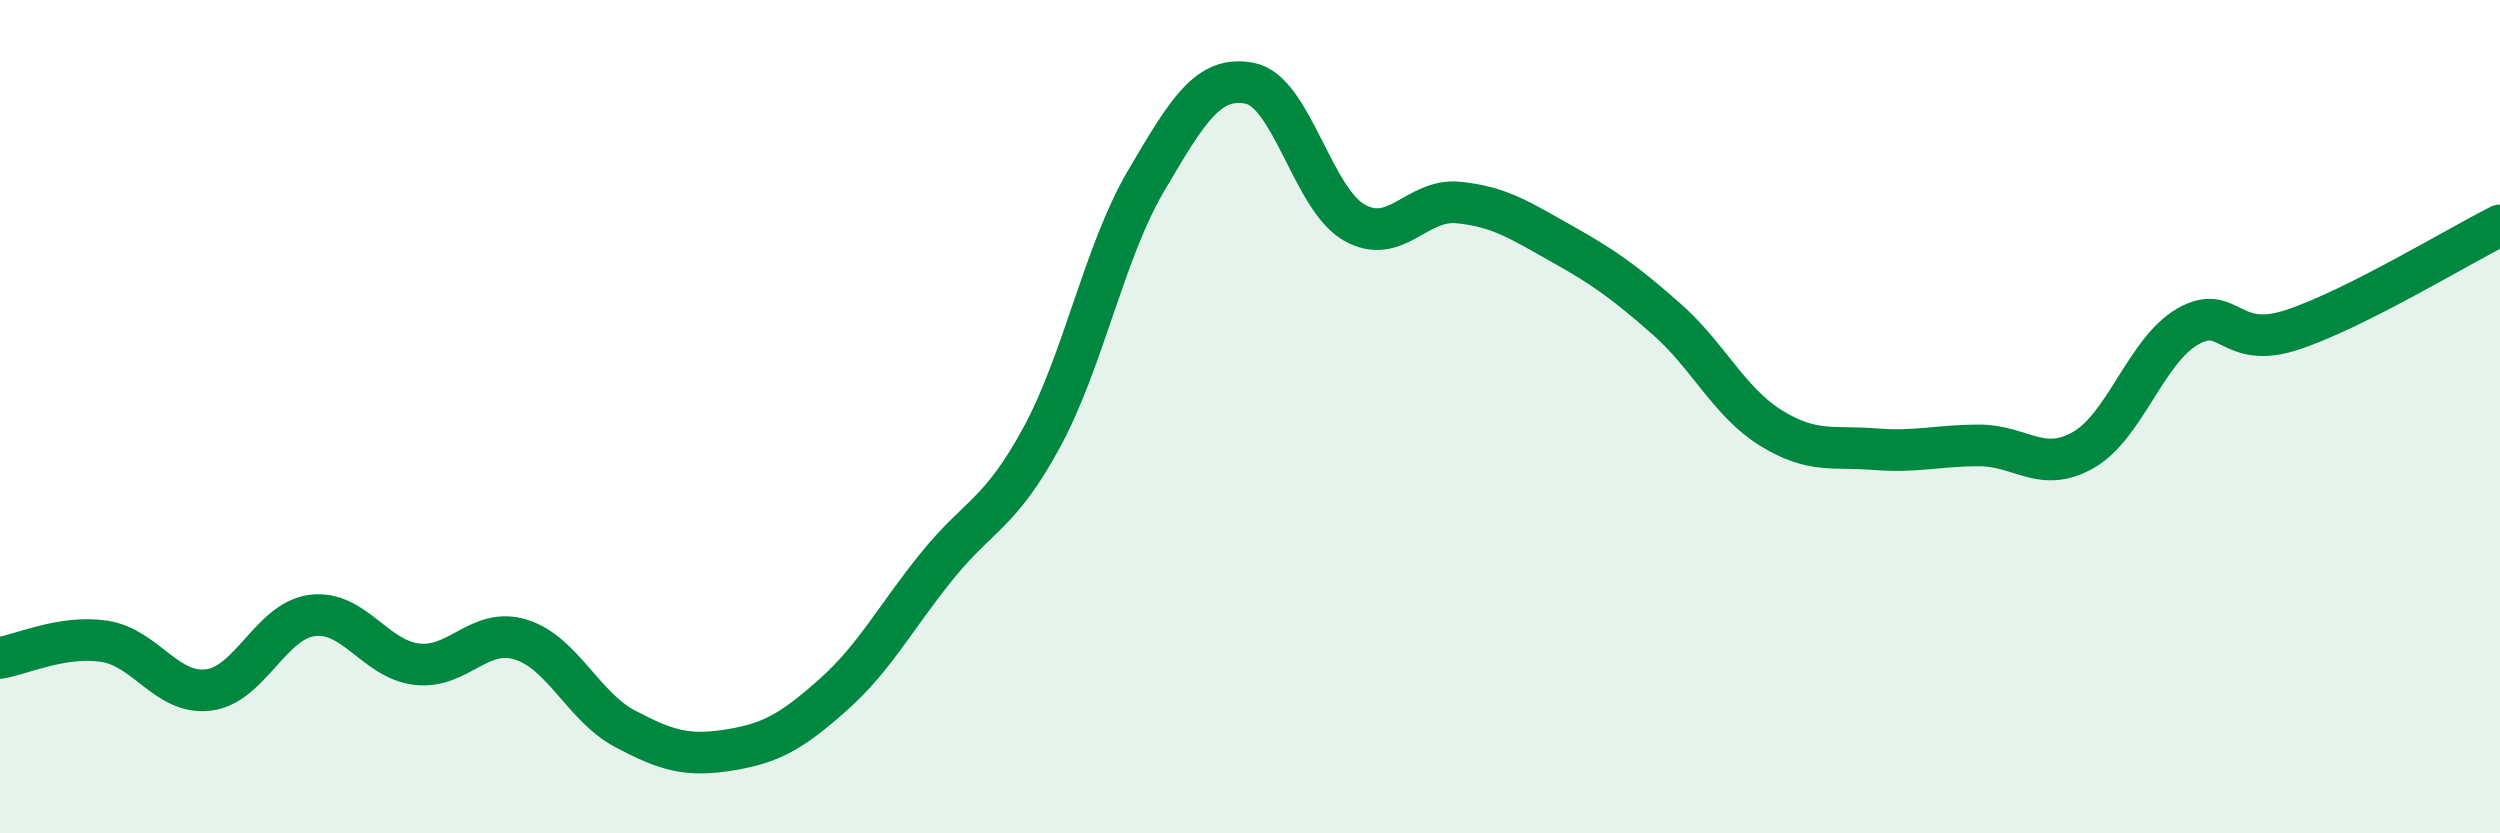 
    <svg width="60" height="20" viewBox="0 0 60 20" xmlns="http://www.w3.org/2000/svg">
      <path
        d="M 0,15.79 C 0.5,15.71 1.5,15.24 2.5,15.39 C 3.5,15.54 4,16.68 5,16.56 C 6,16.44 6.5,14.89 7.5,14.77 C 8.5,14.65 9,15.82 10,15.94 C 11,16.06 11.5,15.04 12.5,15.35 C 13.5,15.66 14,16.96 15,17.49 C 16,18.02 16.5,18.16 17.5,18 C 18.5,17.84 19,17.56 20,16.67 C 21,15.78 21.5,14.8 22.5,13.57 C 23.5,12.34 24,12.34 25,10.5 C 26,8.66 26.5,6.05 27.5,4.35 C 28.5,2.65 29,1.8 30,2 C 31,2.2 31.5,4.77 32.5,5.34 C 33.5,5.91 34,4.76 35,4.86 C 36,4.96 36.5,5.3 37.5,5.86 C 38.5,6.42 39,6.78 40,7.66 C 41,8.54 41.5,9.65 42.5,10.27 C 43.5,10.89 44,10.7 45,10.78 C 46,10.86 46.5,10.69 47.5,10.69 C 48.5,10.69 49,11.37 50,10.8 C 51,10.23 51.5,8.42 52.5,7.84 C 53.5,7.26 53.5,8.41 55,7.92 C 56.5,7.43 59,5.91 60,5.41L60 20L0 20Z"
        fill="#008740"
        opacity="0.1"
        stroke-linecap="round"
        stroke-linejoin="round"
      />
      <path
        d="M 0,15.79 C 0.5,15.71 1.5,15.24 2.5,15.39 C 3.5,15.54 4,16.68 5,16.56 C 6,16.44 6.5,14.89 7.5,14.77 C 8.5,14.65 9,15.82 10,15.94 C 11,16.06 11.5,15.04 12.5,15.35 C 13.5,15.66 14,16.96 15,17.49 C 16,18.02 16.5,18.16 17.5,18 C 18.5,17.84 19,17.56 20,16.67 C 21,15.78 21.5,14.8 22.5,13.57 C 23.5,12.34 24,12.34 25,10.5 C 26,8.66 26.5,6.05 27.5,4.35 C 28.5,2.65 29,1.8 30,2 C 31,2.2 31.5,4.77 32.5,5.34 C 33.5,5.91 34,4.76 35,4.86 C 36,4.96 36.5,5.3 37.5,5.86 C 38.5,6.42 39,6.78 40,7.66 C 41,8.54 41.5,9.65 42.5,10.27 C 43.5,10.89 44,10.7 45,10.78 C 46,10.86 46.5,10.69 47.5,10.69 C 48.5,10.69 49,11.37 50,10.8 C 51,10.23 51.5,8.42 52.5,7.84 C 53.5,7.26 53.5,8.41 55,7.92 C 56.5,7.43 59,5.91 60,5.41"
        stroke="#008740"
        stroke-width="1"
        fill="none"
        stroke-linecap="round"
        stroke-linejoin="round"
      />
    </svg>
  